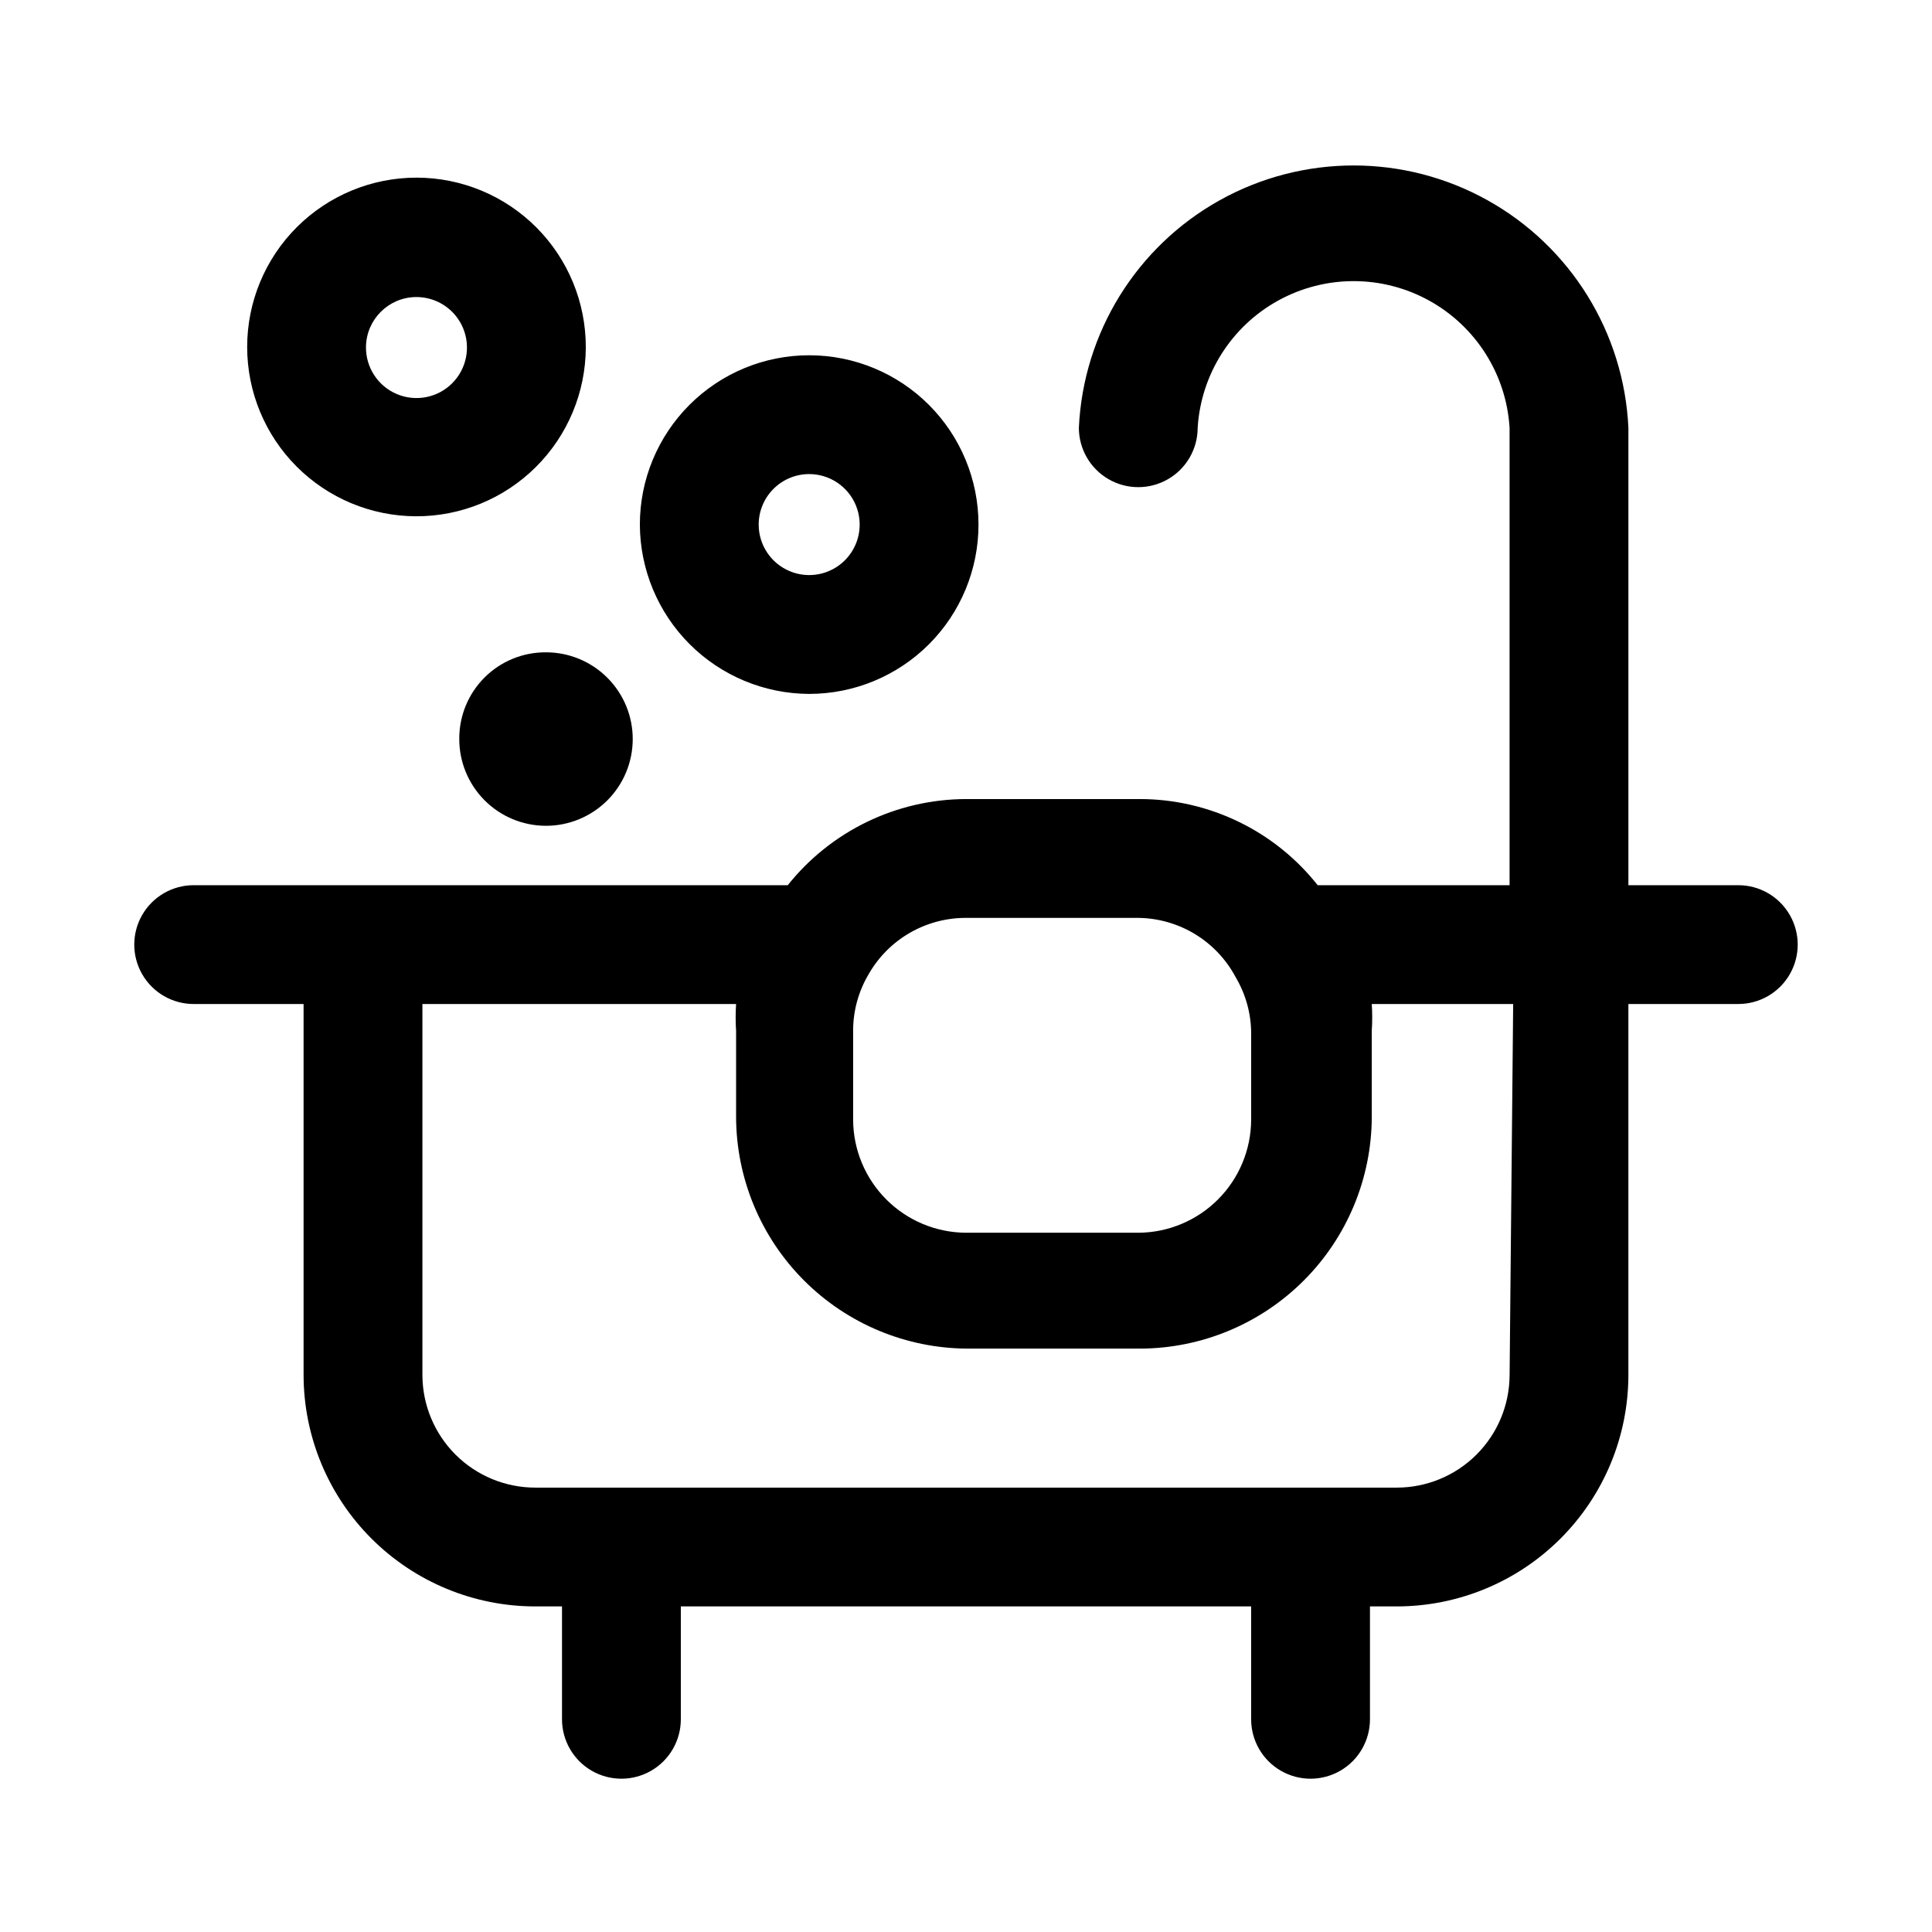 <?xml version="1.0" encoding="UTF-8"?>
<!-- Uploaded to: SVG Repo, www.svgrepo.com, Generator: SVG Repo Mixer Tools -->
<svg fill="#000000" width="800px" height="800px" version="1.1" viewBox="144 144 512 512" xmlns="http://www.w3.org/2000/svg">
 <path d="m604.67 378.59h-29.129v-121.23c-1.172-25.211-15.301-48.023-37.348-60.301-22.051-12.277-48.883-12.277-70.934 0-22.047 12.277-36.176 35.09-37.348 60.301 0 5.621 3 10.82 7.871 13.633s10.871 2.812 15.742 0 7.871-8.012 7.871-13.633c0.875-14.16 8.938-26.887 21.367-33.727 12.43-6.84 27.496-6.84 39.926 0 12.43 6.84 20.492 19.566 21.363 33.727v121.23l-50.852-0.004c-11.422-14.438-28.824-22.848-47.23-22.828h-45.973c-18.395 0.051-35.77 8.449-47.234 22.828h-157.44c-5.625 0-10.82 3-13.633 7.871-2.812 4.871-2.812 10.875 0 15.746s8.008 7.871 13.633 7.871h29.129v98.402c0.039 16.258 6.527 31.832 18.039 43.312 11.512 11.484 27.105 17.93 43.363 17.93h7.082v29.914c0 5.625 3.004 10.824 7.875 13.637s10.871 2.812 15.742 0c4.871-2.812 7.871-8.012 7.871-13.637v-29.914h151.14v29.914c0 5.625 3 10.824 7.871 13.637s10.875 2.812 15.746 0 7.871-8.012 7.871-13.637v-29.914h7.086c16.254 0 31.852-6.445 43.359-17.93 11.512-11.48 18-27.055 18.039-43.312v-98.402h29.129c5.625 0 10.82-3 13.633-7.871s2.812-10.875 0-15.746c-2.812-4.871-8.008-7.871-13.633-7.871zm-204.67 8.66h45.656c5.32 0.059 10.527 1.555 15.074 4.324 4.543 2.773 8.254 6.715 10.746 11.418 2.684 4.527 4.098 9.695 4.094 14.957v22.832c-0.043 7.918-3.207 15.504-8.809 21.105-5.602 5.602-13.184 8.766-21.105 8.805h-45.656c-7.922-0.039-15.508-3.203-21.109-8.805-5.598-5.602-8.766-13.188-8.805-21.105v-23.617c-0.004-5.262 1.41-10.43 4.094-14.957 2.594-4.559 6.348-8.344 10.887-10.969 4.535-2.629 9.688-4.004 14.934-3.988zm144.06 121.23h-0.004c-0.039 7.906-3.211 15.473-8.816 21.051-5.606 5.574-13.188 8.703-21.094 8.703h-228.29c-7.906 0-15.492-3.129-21.098-8.703-5.606-5.578-8.777-13.145-8.816-21.051v-98.402h83.129c-0.156 2.359-0.156 4.727 0 7.086v22.828c0.039 16.273 6.523 31.867 18.027 43.371 11.508 11.508 27.102 17.988 43.375 18.031h45.656c16.273-0.043 31.867-6.523 43.371-18.031 11.508-11.504 17.988-27.098 18.031-43.371v-22.828c0.156-2.359 0.156-4.727 0-7.086h37.473zm-289.85-227.66c11.91 0.043 23.348-4.652 31.793-13.051 8.445-8.395 13.207-19.805 13.238-31.715 0.027-11.91-4.684-23.34-13.09-31.777s-19.82-13.184-31.73-13.199c-11.91-0.012-23.336 4.707-31.762 13.125-8.426 8.414-13.16 19.836-13.16 31.746 0 11.875 4.707 23.262 13.086 31.672 8.383 8.41 19.754 13.156 31.625 13.199zm0-58.094v-0.004c5.441-0.062 10.379 3.176 12.492 8.191 2.109 5.012 0.977 10.809-2.871 14.656s-9.641 4.981-14.656 2.871c-5.016-2.113-8.25-7.051-8.188-12.492 0.086-7.269 5.957-13.141 13.223-13.227zm104.23 105.17v-0.004c11.902 0 23.312-4.727 31.73-13.141 8.414-8.418 13.141-19.828 13.141-31.73 0-11.898-4.727-23.312-13.141-31.727-8.418-8.414-19.828-13.145-31.73-13.145-11.898 0-23.312 4.731-31.727 13.145-8.414 8.414-13.145 19.828-13.145 31.727 0.043 11.887 4.785 23.277 13.188 31.684 8.406 8.406 19.797 13.145 31.684 13.188zm0-58.254v-0.004c5.414 0 10.293 3.262 12.363 8.262 2.074 5 0.926 10.758-2.898 14.586-3.828 3.824-9.586 4.973-14.586 2.898-5-2.07-8.262-6.949-8.262-12.363 0-3.547 1.41-6.953 3.922-9.461 2.508-2.512 5.914-3.922 9.461-3.922zm-69.746 47.23c6.106 0 11.961 2.43 16.273 6.75 4.312 4.324 6.727 10.184 6.711 16.289-0.012 6.106-2.453 11.953-6.785 16.254-4.332 4.305-10.199 6.707-16.305 6.68-6.106-0.031-11.949-2.484-16.242-6.828-4.293-4.34-6.68-10.211-6.637-16.316 0-6.082 2.426-11.914 6.742-16.199 4.312-4.285 10.16-6.672 16.242-6.629z"/>
</svg>